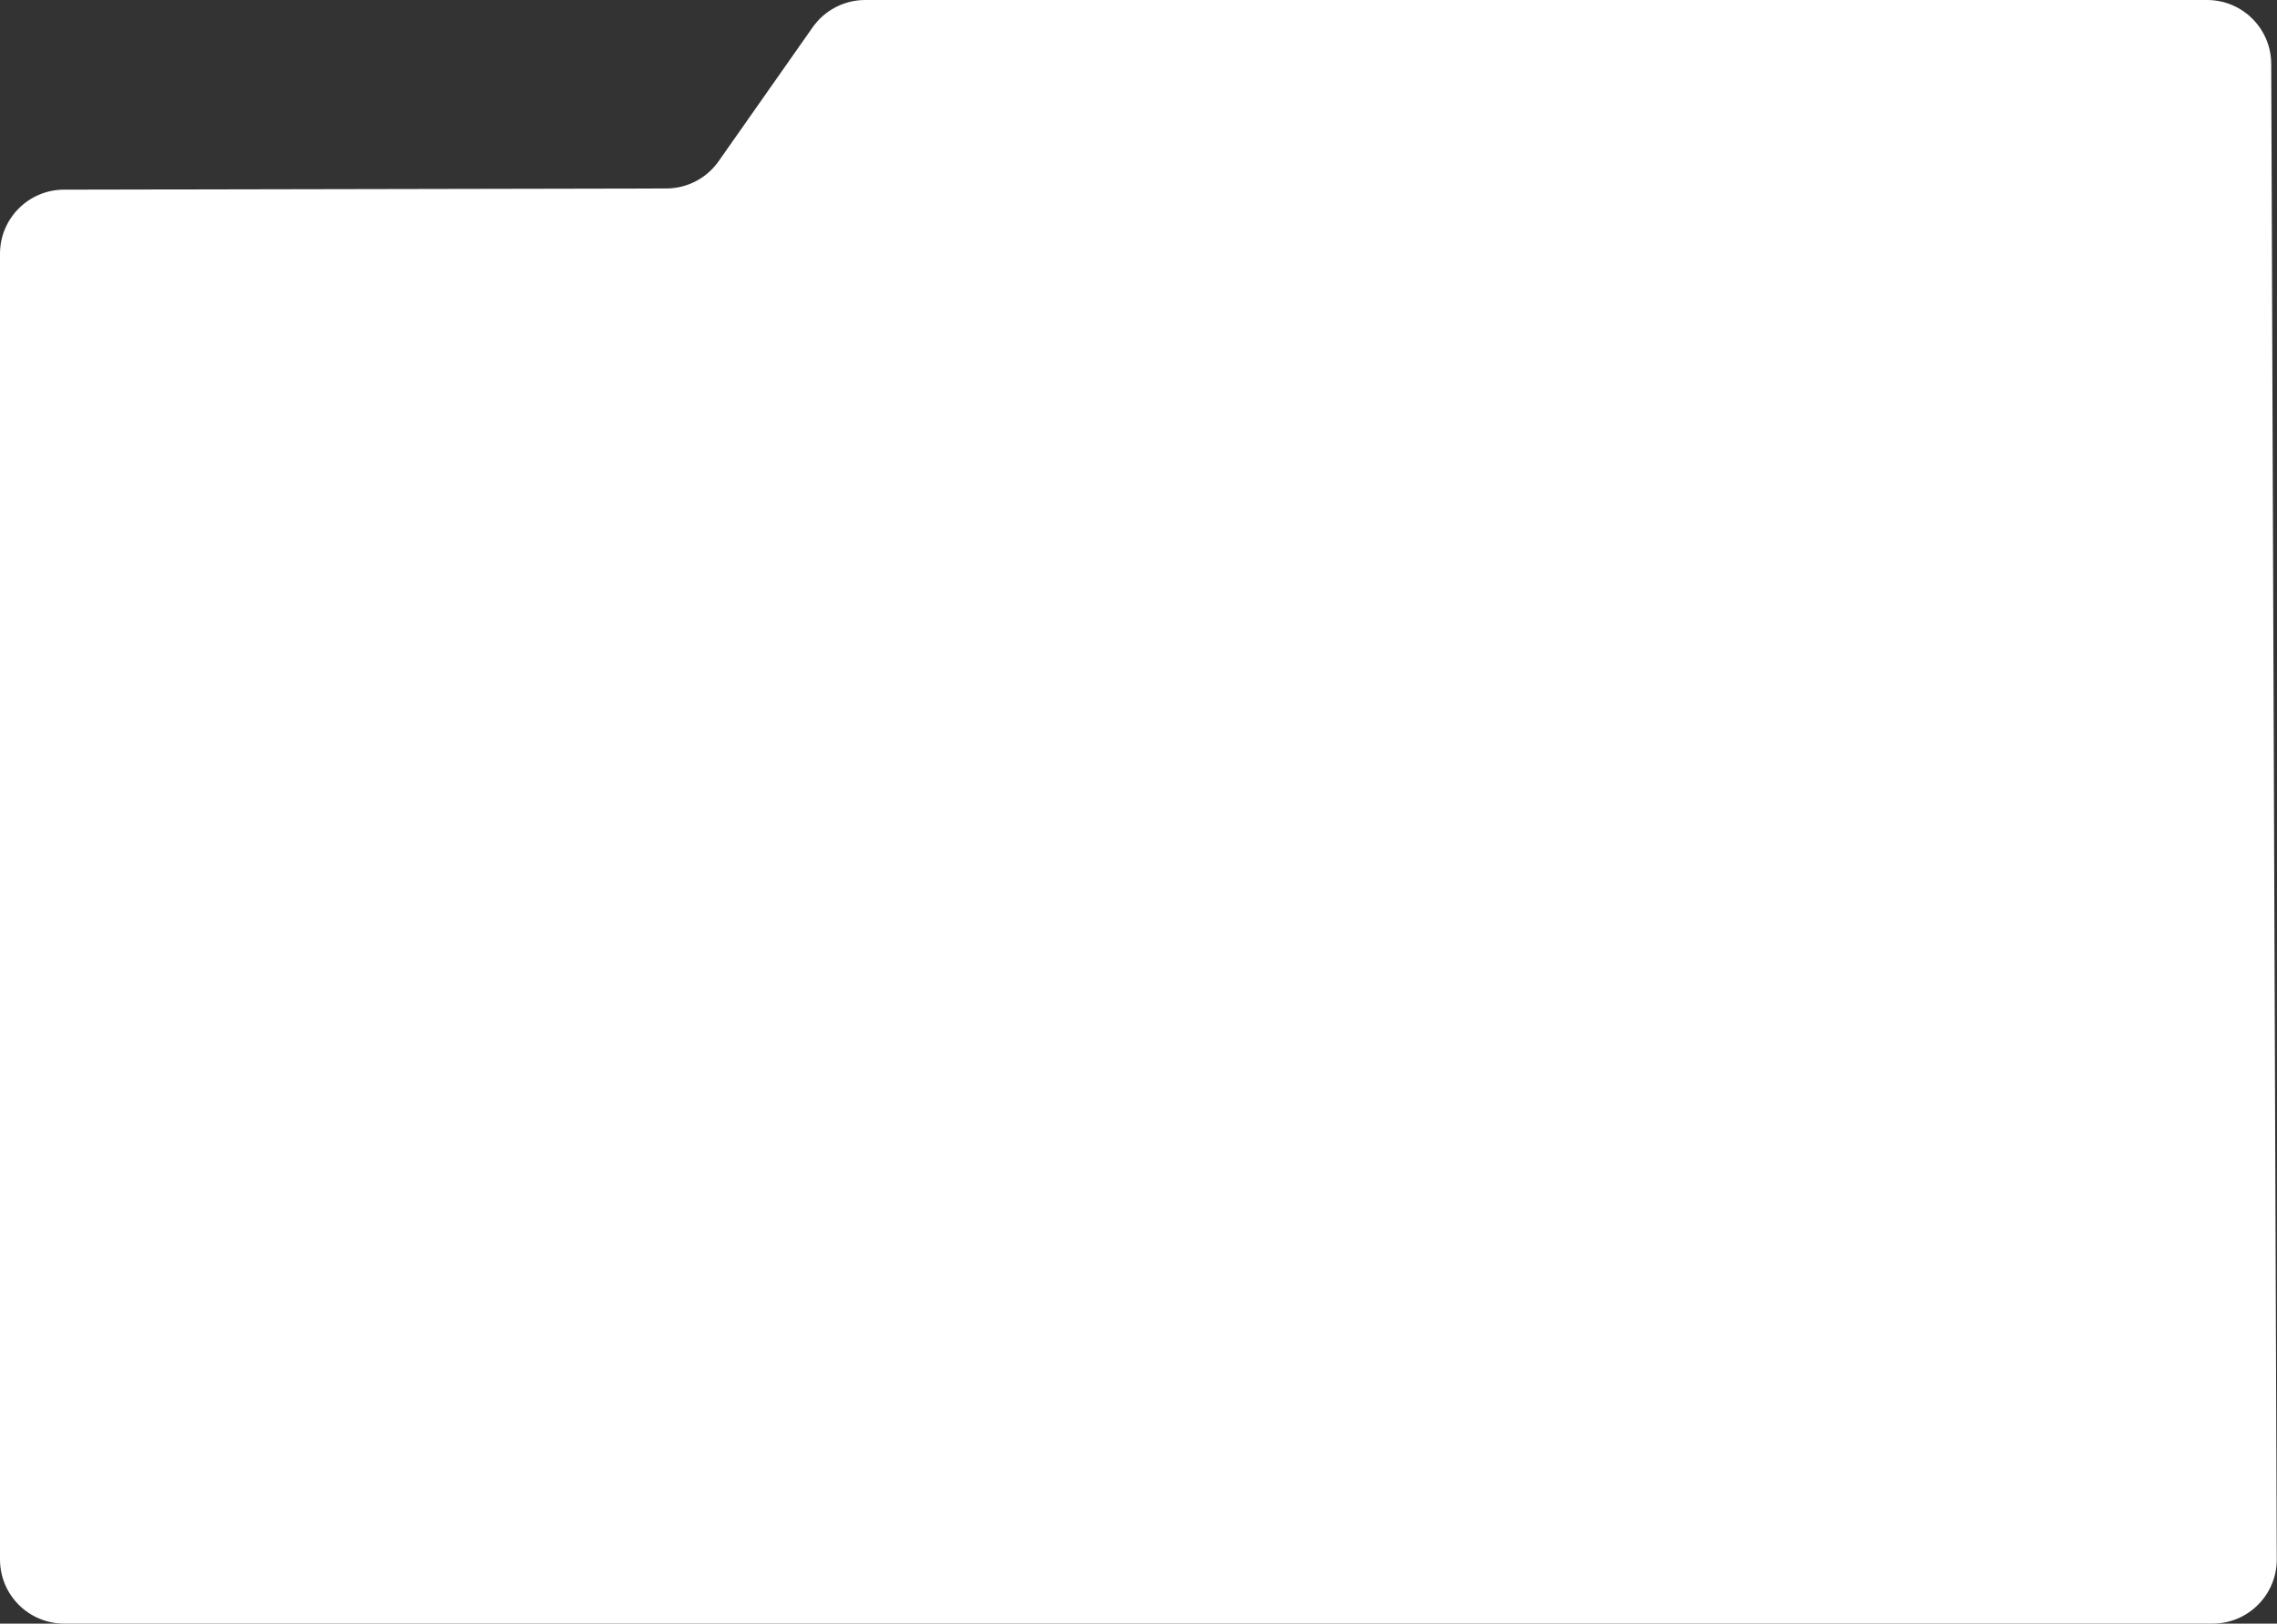 <?xml version="1.0" encoding="UTF-8"?> <svg xmlns="http://www.w3.org/2000/svg" width="568" height="405" viewBox="0 0 568 405" fill="none"><rect x="0" y="0" width="568" height="405" fill="#333333" stroke="none"/><path d="M0 63.307C0 54.482 7.145 47.324 15.969 47.307L166.204 47.016C171.406 47.006 176.278 44.468 179.267 40.21L202.721 6.806C205.717 2.54 210.603 0 215.816 0H550.559C559.373 0 566.526 7.127 566.559 15.941L567.941 388.941C567.973 397.8 560.8 405 551.941 405H16C7.163 405 0 397.837 0 389V63.307Z" fill="white"></path></svg> 